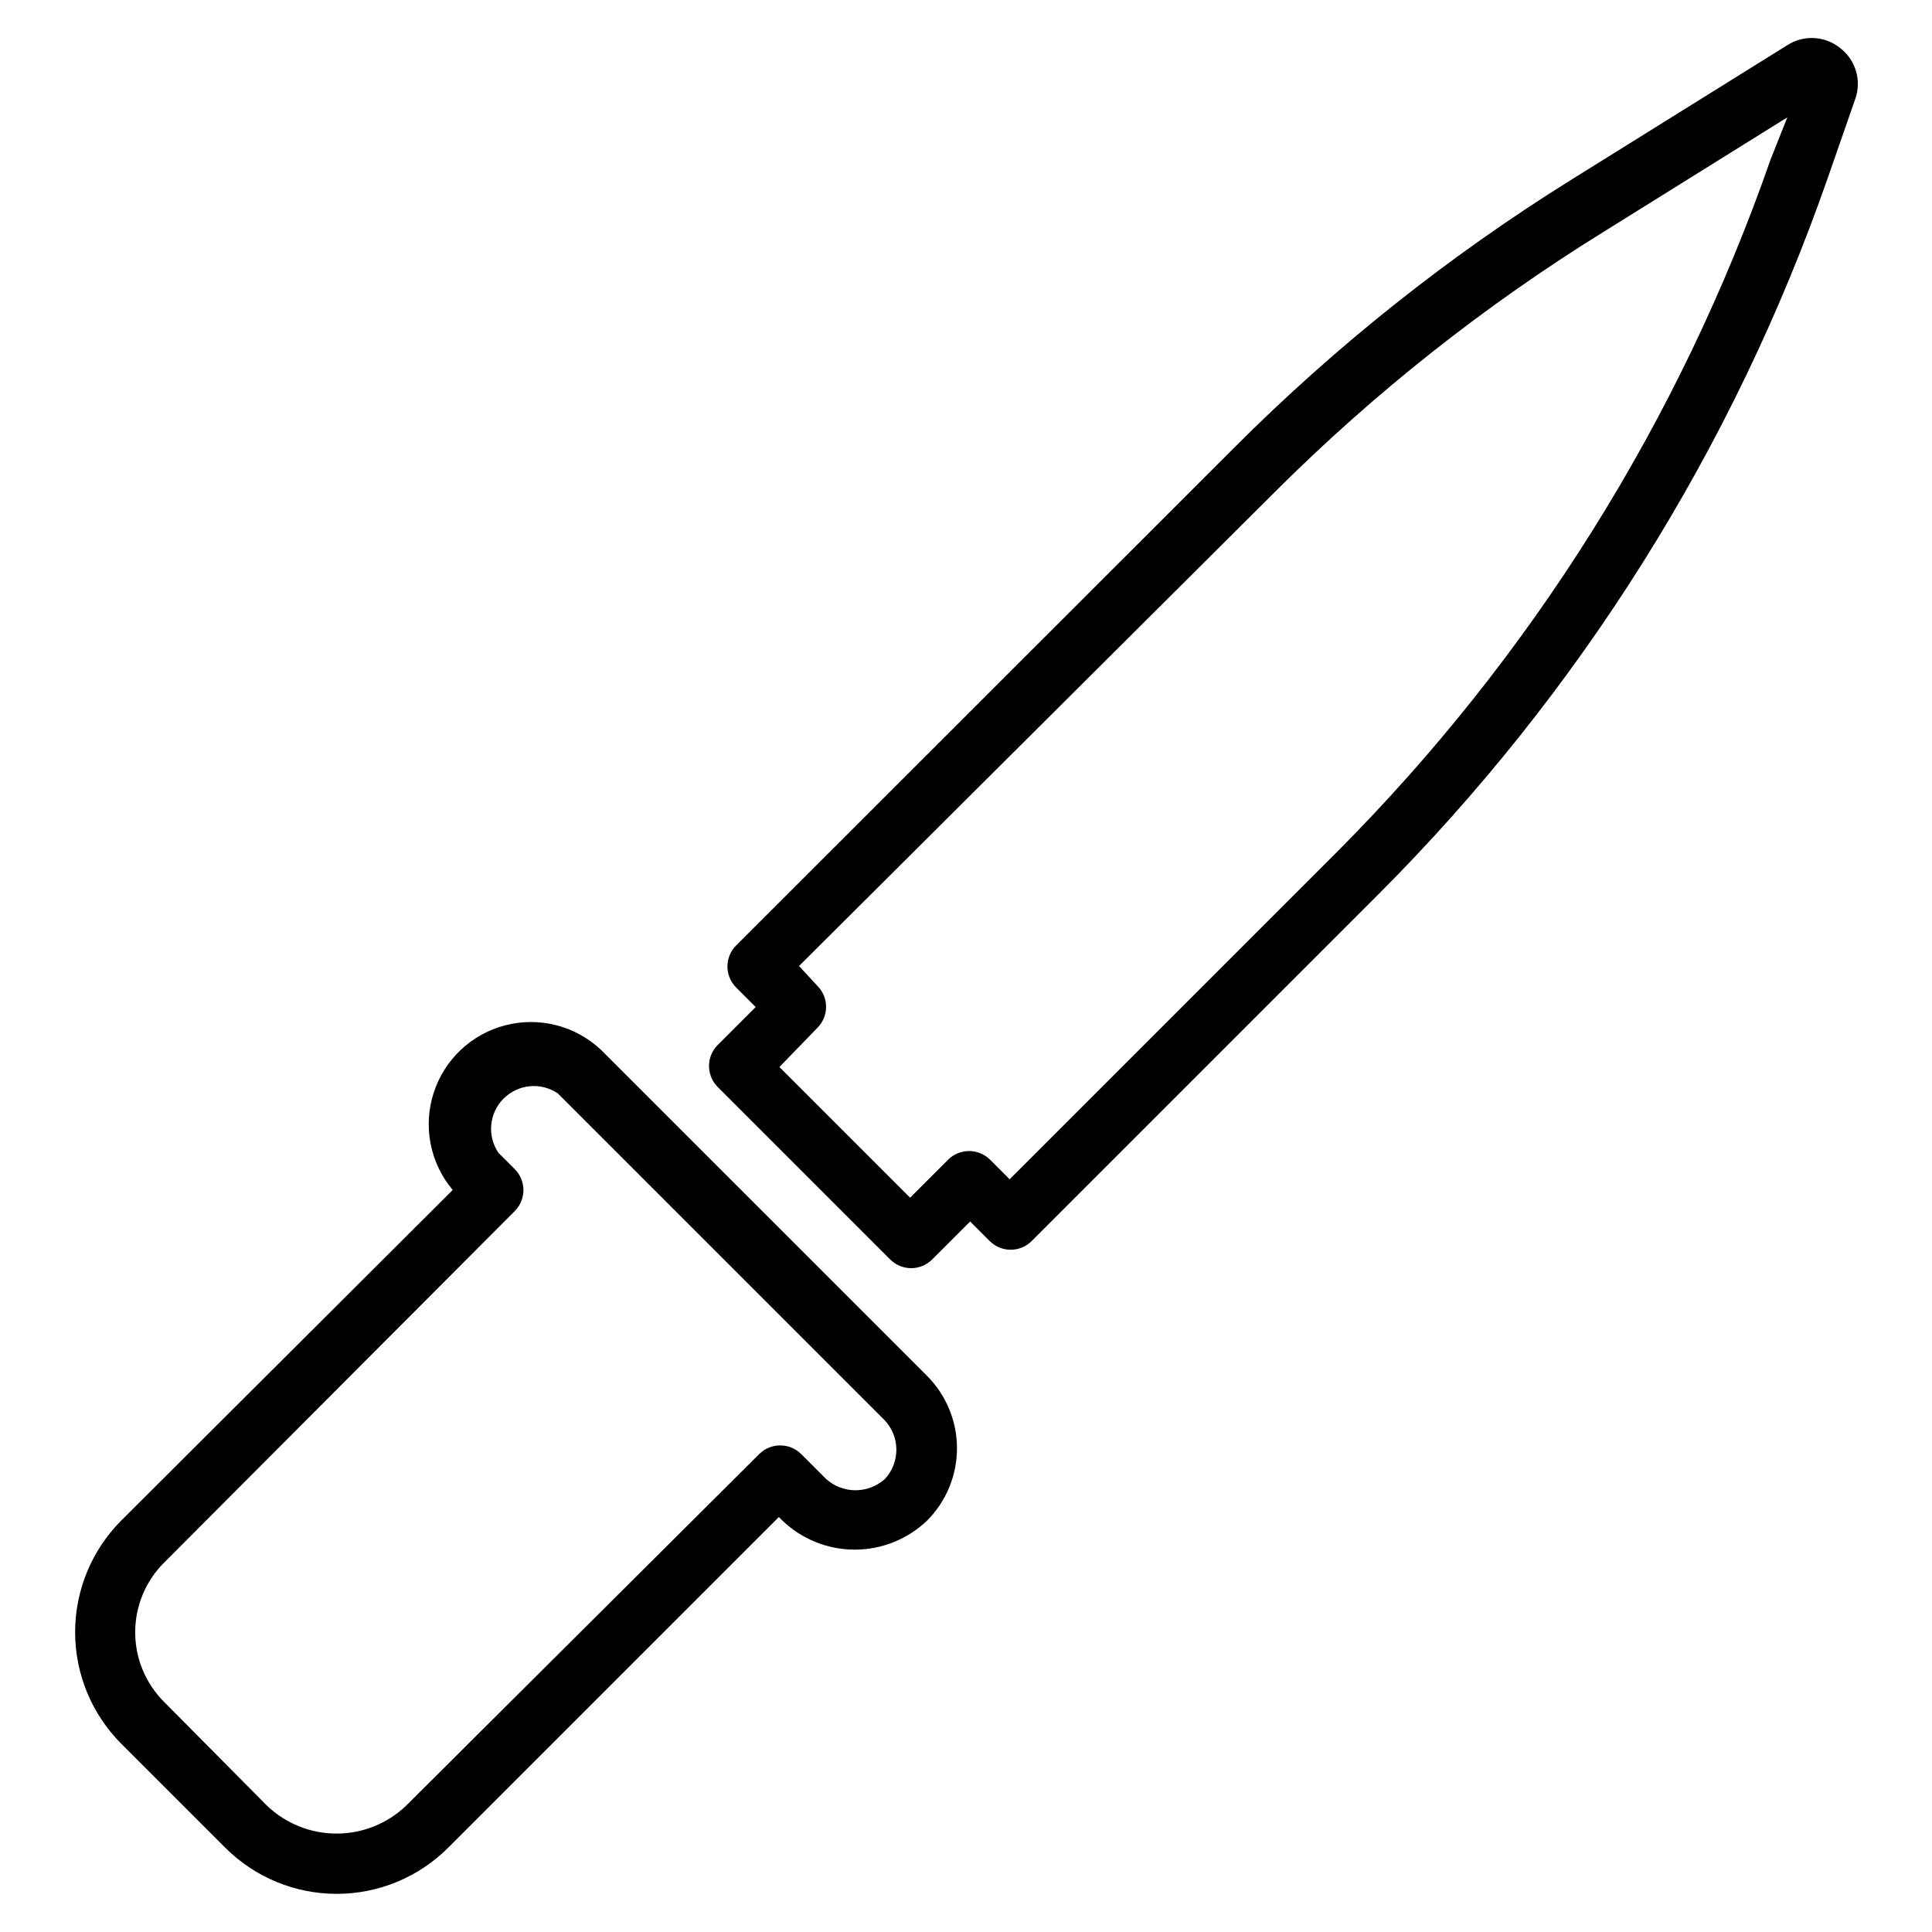 <?xml version="1.0" encoding="UTF-8"?>
<!-- Uploaded to: SVG Repo, www.svgrepo.com, Generator: SVG Repo Mixer Tools -->
<svg fill="#000000" width="800px" height="800px" version="1.1" viewBox="144 144 512 512" xmlns="http://www.w3.org/2000/svg">
 <g>
  <path d="m631.59 156.68c-4.012-3.199-9.617-3.484-13.934-0.711l-57.625 35.898c-32.277 20.148-62.148 43.918-89.031 70.848l-131.93 131.86c-3.055 3.07-3.055 8.031 0 11.102l5.195 5.195-10.078 10.078v-0.004c-3.051 3.07-3.051 8.031 0 11.102l45.738 45.738v-0.004c3.07 3.055 8.027 3.055 11.098 0l10.078-10.078 5.195 5.195v0.004c3.07 3.051 8.027 3.051 11.098 0l91.867-91.867c53.426-53.461 94.109-118.28 119.03-189.64l7.398-21.254c1.695-4.902 0.043-10.336-4.094-13.461zm-18.344 29.52c-24.066 69.113-63.406 131.91-115.09 183.73l-86.594 86.594-5.195-5.195c-3.07-3.051-8.031-3.051-11.102 0l-10.078 10.078-34.637-34.637 10.078-10.395c3.055-3.07 3.055-8.027 0-11.098l-4.879-5.273 126.43-125.95c26.156-26.059 55.207-49.039 86.59-68.488l48.887-30.465z"/>
  <path d="m303.33 422.28c-6.754-6.41-16.328-8.895-25.352-6.586-9.02 2.312-16.223 9.094-19.066 17.961-2.844 8.867-0.934 18.574 5.059 25.703l-87.852 87.613c-7.82 7.852-12.211 18.48-12.211 29.559 0 11.082 4.391 21.711 12.211 29.562l27.551 27.551h0.004c7.836 7.84 18.469 12.246 29.559 12.246 11.086 0 21.719-4.406 29.559-12.246l87.617-87.617 0.945 0.945h-0.004c5.16 4.941 12.027 7.699 19.172 7.699 7.141 0 14.008-2.758 19.168-7.699 5.07-5.09 7.918-11.984 7.918-19.168 0-7.184-2.848-14.078-7.918-19.168zm75.258 113.59c-4.453 4.082-11.289 4.082-15.742 0l-6.535-6.535c-3.07-3.051-8.027-3.051-11.098 0l-93.602 93.203c-4.961 4.738-11.559 7.379-18.418 7.379s-13.457-2.641-18.422-7.379l-27.316-27.551c-4.883-4.887-7.625-11.512-7.625-18.422 0-6.906 2.742-13.531 7.625-18.418l92.969-93.207c3.055-3.07 3.055-8.027 0-11.098l-4.328-4.328v-0.004c-3.051-4.5-2.481-10.531 1.367-14.375 3.844-3.844 9.875-4.418 14.375-1.367l86.594 86.594c4.094 4.332 4.164 11.09 0.156 15.508z"/>
 </g>
</svg>